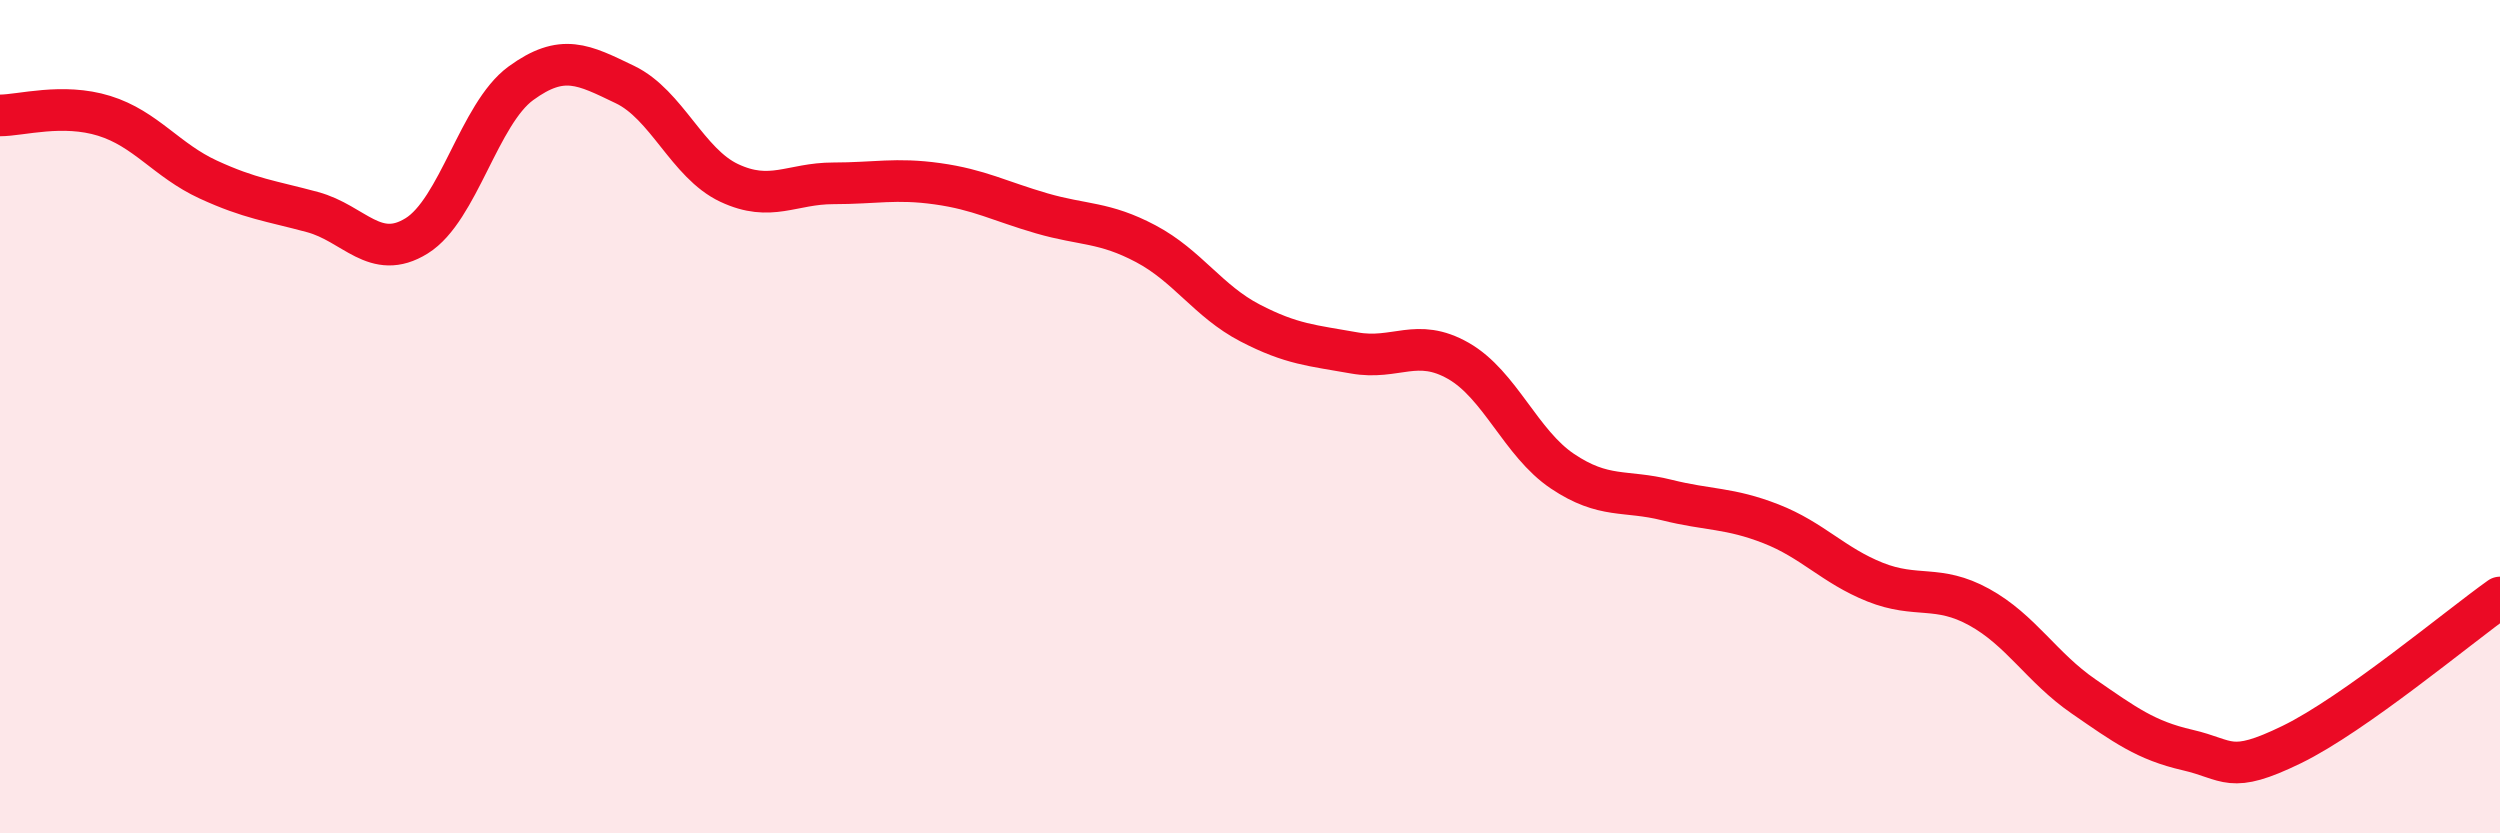 
    <svg width="60" height="20" viewBox="0 0 60 20" xmlns="http://www.w3.org/2000/svg">
      <path
        d="M 0,2.77 C 0.5,2.77 1.5,2.47 2.5,2.78 C 3.5,3.09 4,3.85 5,4.31 C 6,4.77 6.5,4.82 7.5,5.09 C 8.5,5.36 9,6.28 10,5.66 C 11,5.04 11.5,2.73 12.5,2 C 13.5,1.27 14,1.55 15,2.03 C 16,2.51 16.5,3.92 17.5,4.39 C 18.5,4.86 19,4.4 20,4.4 C 21,4.4 21.5,4.27 22.5,4.41 C 23.5,4.55 24,4.83 25,5.12 C 26,5.41 26.5,5.32 27.5,5.85 C 28.5,6.38 29,7.23 30,7.75 C 31,8.27 31.5,8.29 32.5,8.47 C 33.5,8.65 34,8.09 35,8.66 C 36,9.23 36.5,10.64 37.5,11.31 C 38.5,11.98 39,11.75 40,12 C 41,12.25 41.5,12.18 42.5,12.57 C 43.5,12.96 44,13.57 45,13.97 C 46,14.37 46.5,14.02 47.5,14.57 C 48.5,15.12 49,16.02 50,16.71 C 51,17.4 51.5,17.77 52.5,18 C 53.5,18.23 53.5,18.6 55,17.87 C 56.5,17.14 59,15.05 60,14.34L60 20L0 20Z"
        fill="#EB0A25"
        opacity="0.1"
        stroke-linecap="round"
        stroke-linejoin="round"
      />
      <path
        d="M 0,2.77 C 0.5,2.77 1.5,2.47 2.5,2.78 C 3.5,3.09 4,3.85 5,4.31 C 6,4.77 6.5,4.82 7.5,5.09 C 8.5,5.36 9,6.28 10,5.66 C 11,5.04 11.5,2.73 12.5,2 C 13.5,1.27 14,1.55 15,2.03 C 16,2.51 16.5,3.92 17.5,4.39 C 18.5,4.86 19,4.4 20,4.4 C 21,4.4 21.5,4.27 22.5,4.41 C 23.5,4.55 24,4.83 25,5.12 C 26,5.41 26.5,5.32 27.5,5.85 C 28.5,6.38 29,7.23 30,7.75 C 31,8.27 31.5,8.29 32.5,8.47 C 33.5,8.65 34,8.09 35,8.66 C 36,9.23 36.5,10.64 37.5,11.31 C 38.5,11.98 39,11.75 40,12 C 41,12.25 41.5,12.18 42.5,12.57 C 43.5,12.96 44,13.57 45,13.97 C 46,14.37 46.5,14.02 47.5,14.57 C 48.5,15.12 49,16.02 50,16.71 C 51,17.4 51.5,17.77 52.5,18 C 53.5,18.23 53.5,18.6 55,17.87 C 56.5,17.14 59,15.05 60,14.34"
        stroke="#EB0A25"
        stroke-width="1"
        fill="none"
        stroke-linecap="round"
        stroke-linejoin="round"
      />
    </svg>
  